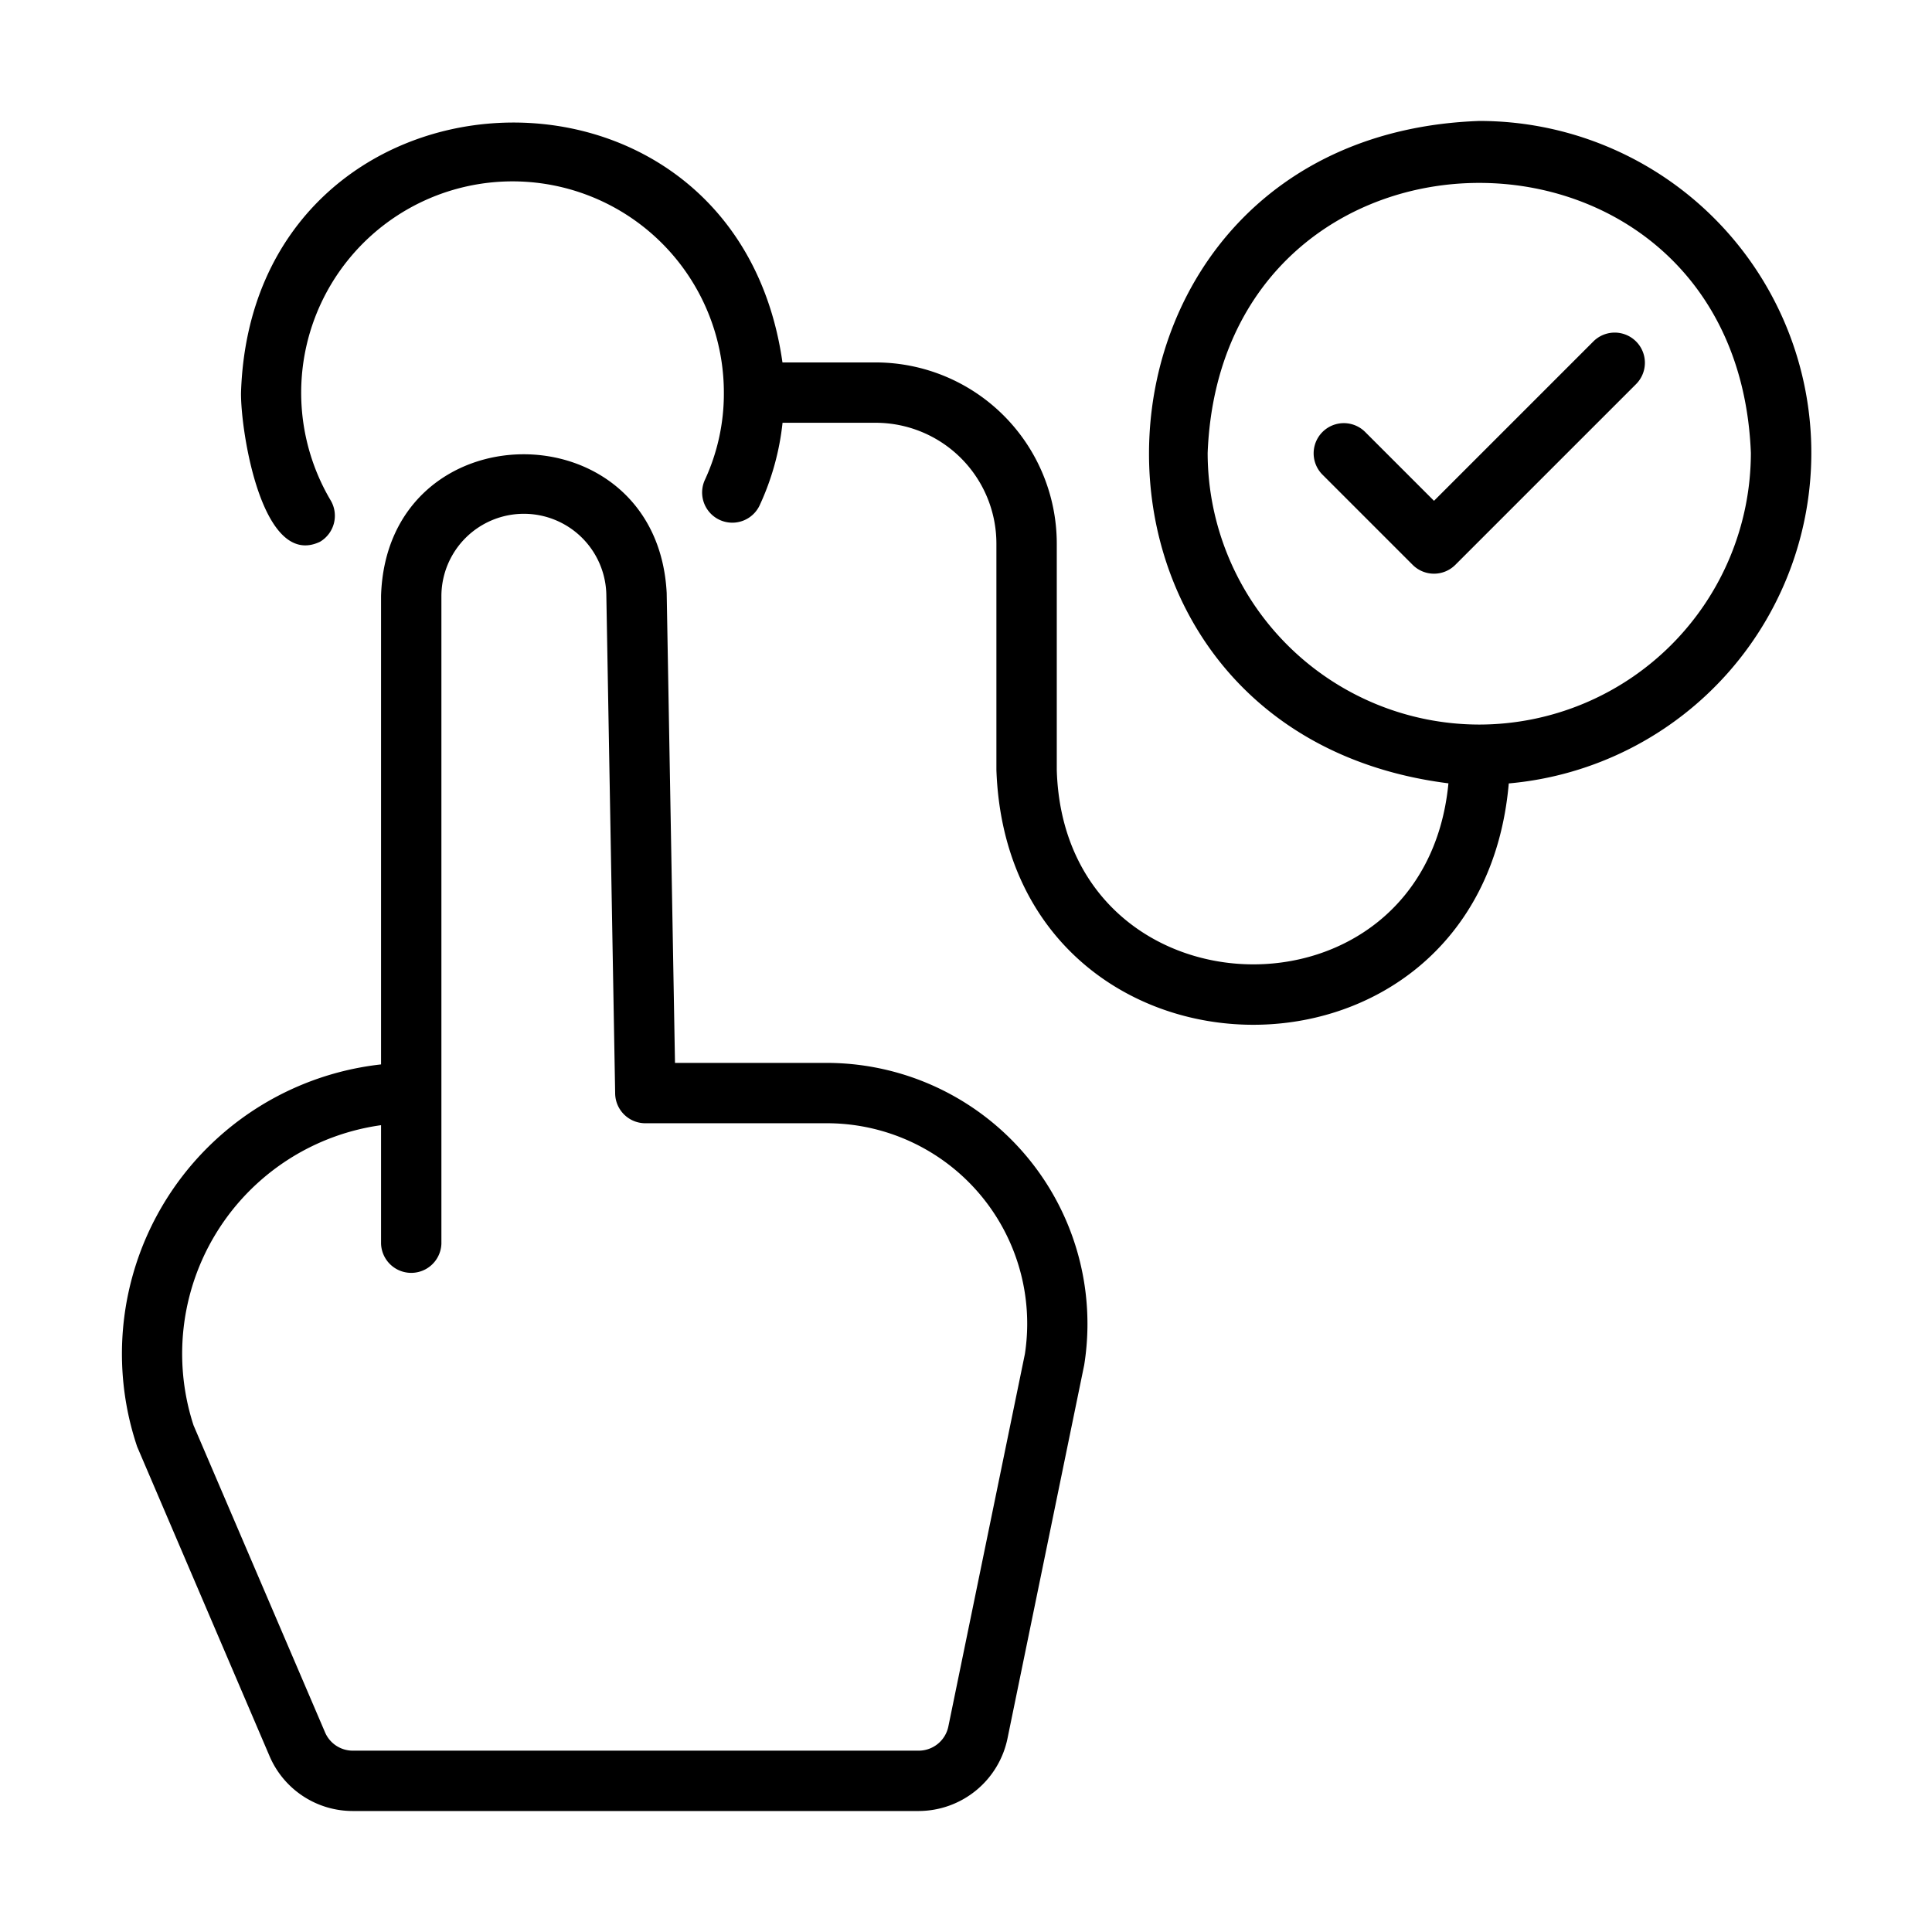 <svg xmlns="http://www.w3.org/2000/svg" viewBox="0 0 64 64"><path d="M52.795 11.298L47.503 16.59l-2.292-2.292a1.0 1 0 00-1.414 1.414l2.999 2.999a.999.999 0 001.414 0l5.998-5.998A1.0 1 0 0052.795 11.298zM27.444 35.21H22.36l-.275-15.567c-.321-6.167-9.267-6.116-9.462.093V35.26A9.645 9.645 0 004.544 47.925L8.929 58.173a2.995 2.995 0 002.757 1.819h18.749a3.011 3.011 0 002.938-2.396l2.543-12.381A8.645 8.645 0 0027.444 35.21zm6.507 9.641L31.415 57.194a1.004 1.004 0 01-.979.799H11.687a.999.999 0 01-.919-.606L6.411 47.215a7.645 7.645 0 016.212-9.942l-0 3.924a1.0 1 0 001.999-0V19.736a2.732 2.732 0 015.463-.056l.293 16.547a1 1 0 00 1.0.982h6.066A6.638 6.638 0 0133.951 44.851z"/><path d="M49.003,4.007c-13.987.496-14.816,20.198-1.022,21.942-.793,8.257-12.737,7.873-12.974-.448V18.004a6.005,6.005,0,0,0-5.998-5.998H25.92c-1.584-11.155-17.569-10.332-17.936 1-.016,1.264.692,5.855,2.616,4.941a1,1,0,0,0,.355-1.369A7.001,7.001,0,1,1,23.979,13.005a6.795,6.795,0,0,1-.627,2.888,1,1,0,0,0,1.814.843,8.684,8.684,0,0,0,.757-2.731h3.085a4.003,4.003,0,0,1,3.999,3.999v7.498c.384,10.98,16.021,11.382,16.973.45a10.994,10.994,0,0,0-.977-21.945Zm0,19.995a9.008,9.008,0,0,1-8.998-8.998c.472-11.928,17.525-11.925,17.995 0A9.008,9.008,0,0,1,49.003,24.002Z"/></svg>
